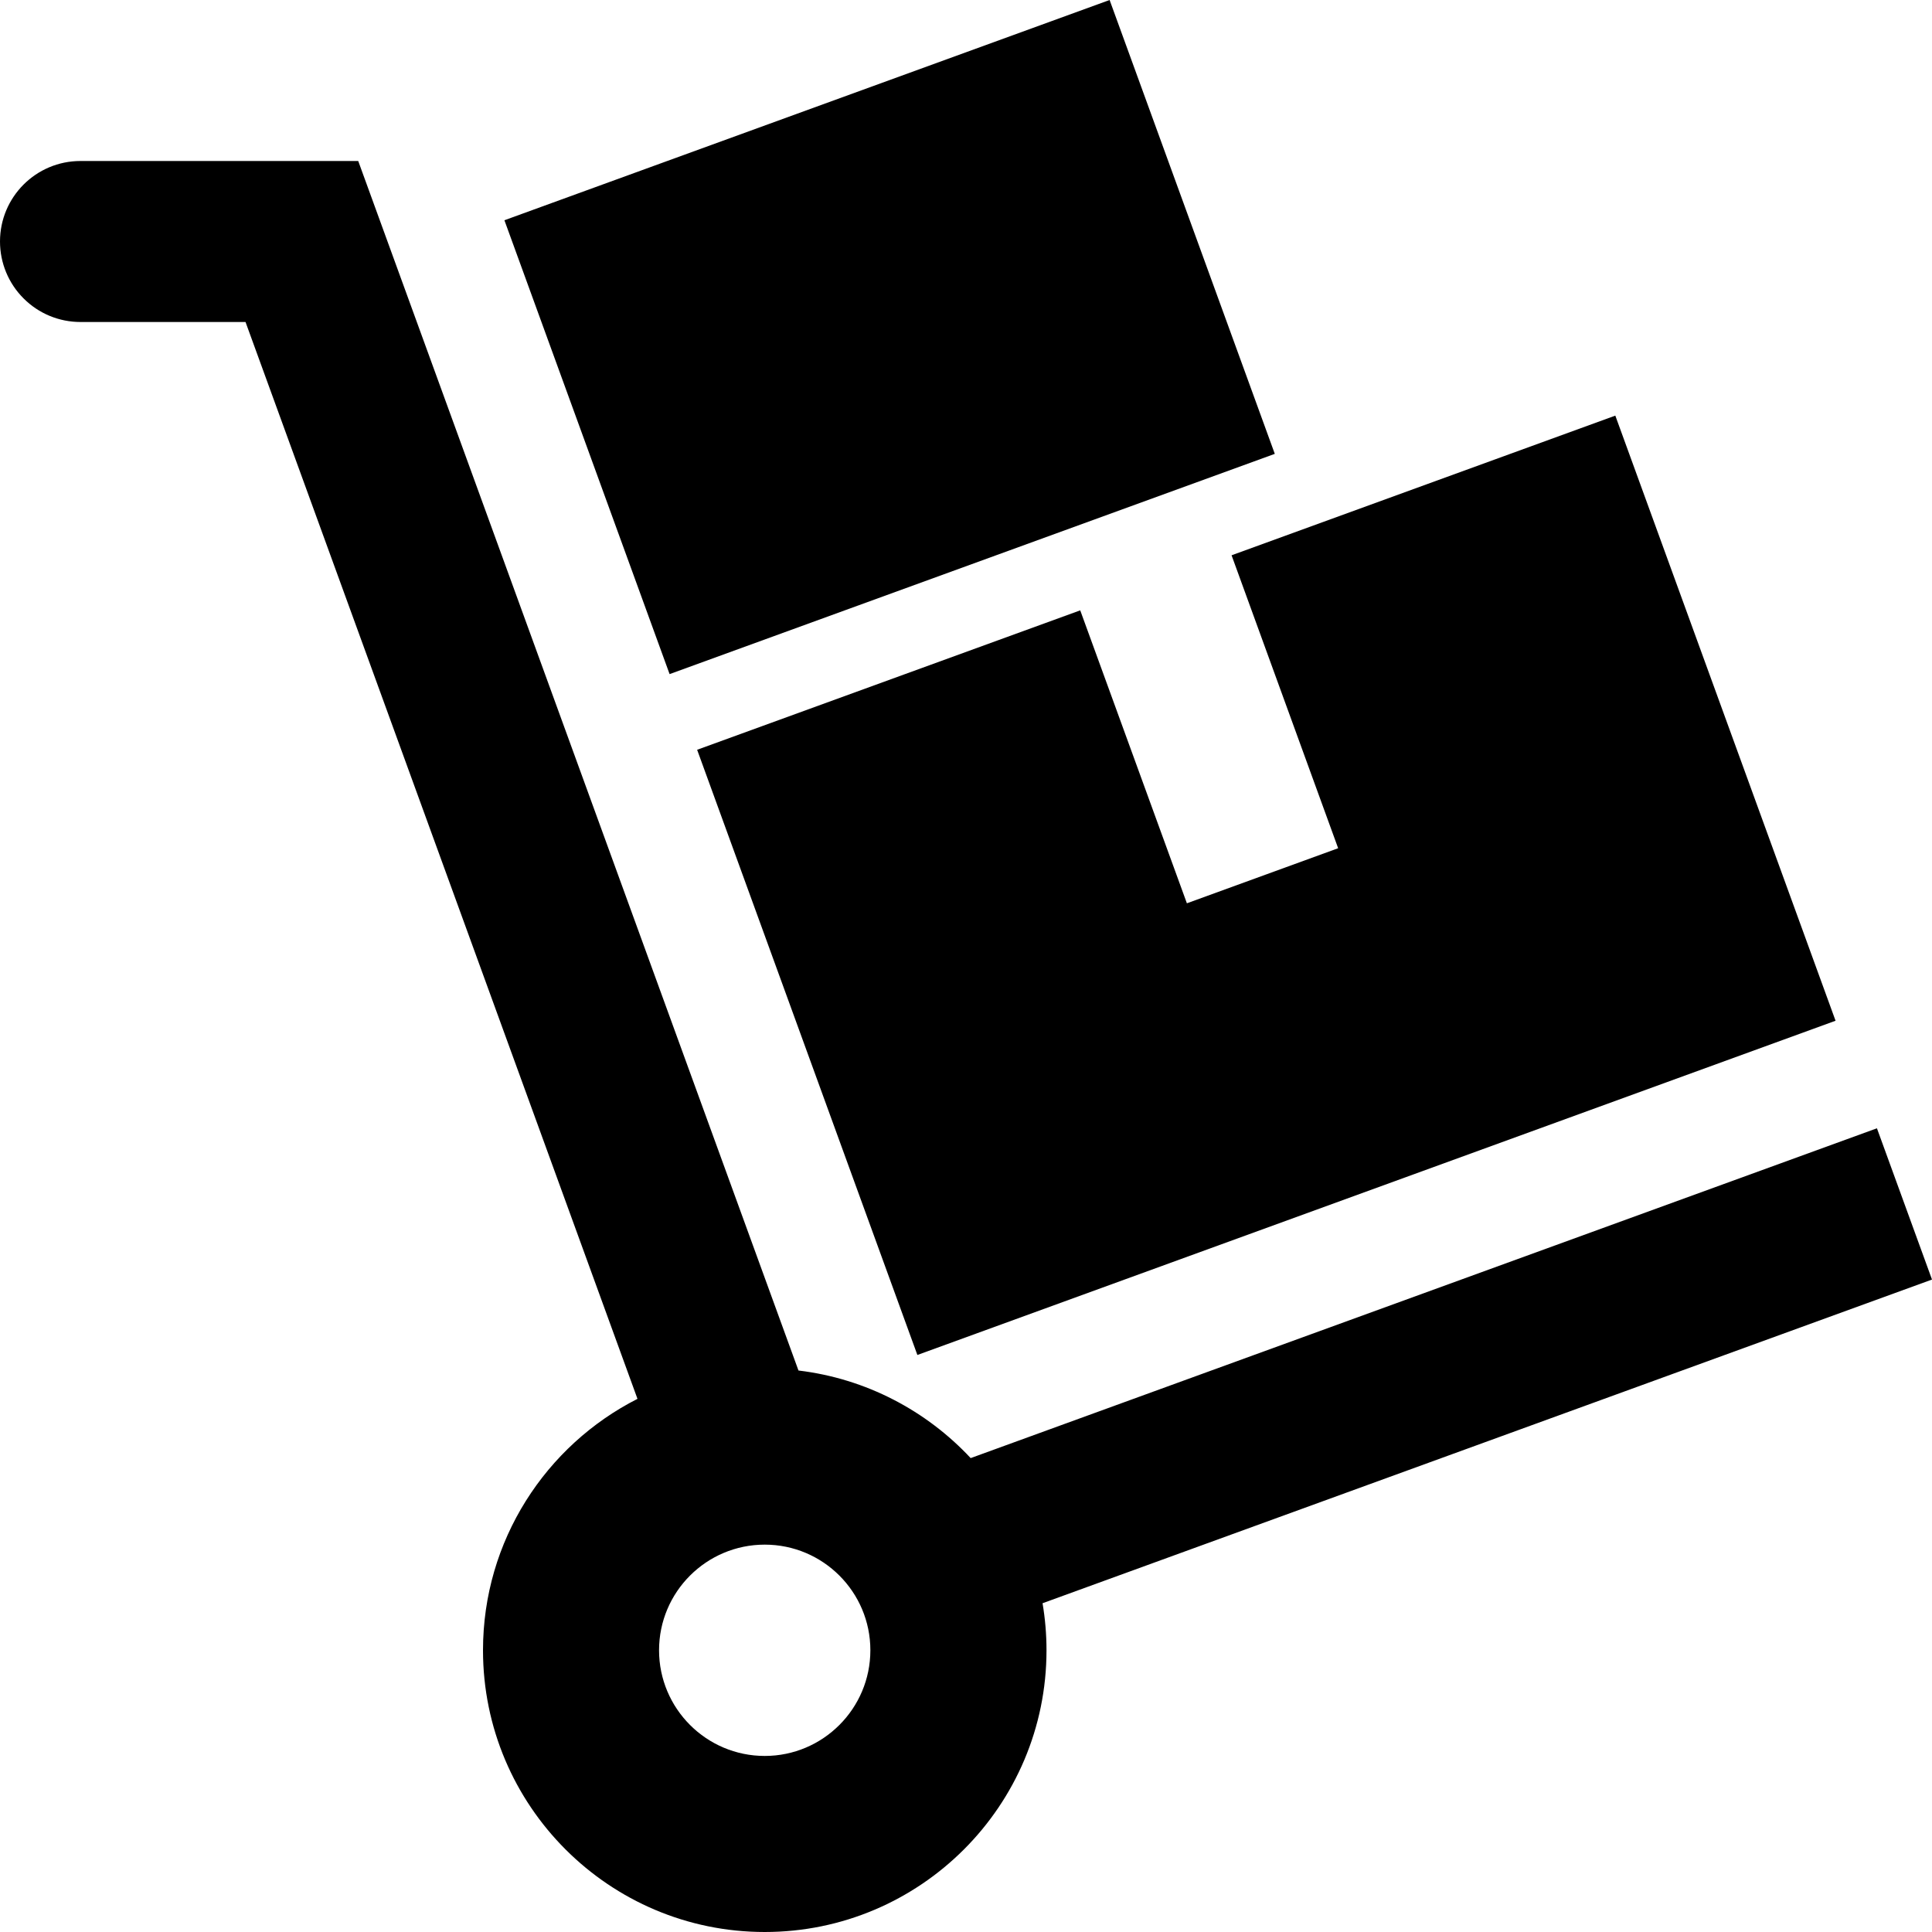<svg width="24" height="24" viewBox="0 0 24 24" fill="none" xmlns="http://www.w3.org/2000/svg">
<g clip-path="url(#clip0_967_200)">
<path fill-rule="evenodd" clip-rule="evenodd" d="M7.919 17.377L3.05 4H1C0.734 4 0.48 3.895 0.293 3.707C0.105 3.52 0 3.265 0 3C0 2.448 0.447 2 1 2H4.45L9.919 17.025C10.76 17.126 11.509 17.525 12.058 18.113L23.316 14.016L24 15.895L12.951 19.916C12.983 20.106 13 20.301 13 20.5C13 22.432 11.431 24 9.5 24C7.568 24 6 22.432 6 20.5C6 19.137 6.781 17.955 7.919 17.377ZM9.5 19.188C10.224 19.188 10.812 19.776 10.812 20.5C10.812 21.224 10.224 21.813 9.5 21.813C8.775 21.813 8.187 21.224 8.187 20.5C8.187 19.776 8.775 19.188 9.5 19.188ZM15.299 6.898L20.066 5.163L22.802 12.68L11.396 16.832L8.66 9.314L13.419 7.582L14.744 11.221L16.623 10.537L15.299 6.898ZM15.836 5.638L8.318 8.374L6.266 2.736L13.784 0L15.836 5.638Z" fill="black"/>
</g>
<defs>
<clipPath id="clip0_967_200">
<rect width="24" height="24" fill="white"/>
</clipPath>
</defs>
</svg>
